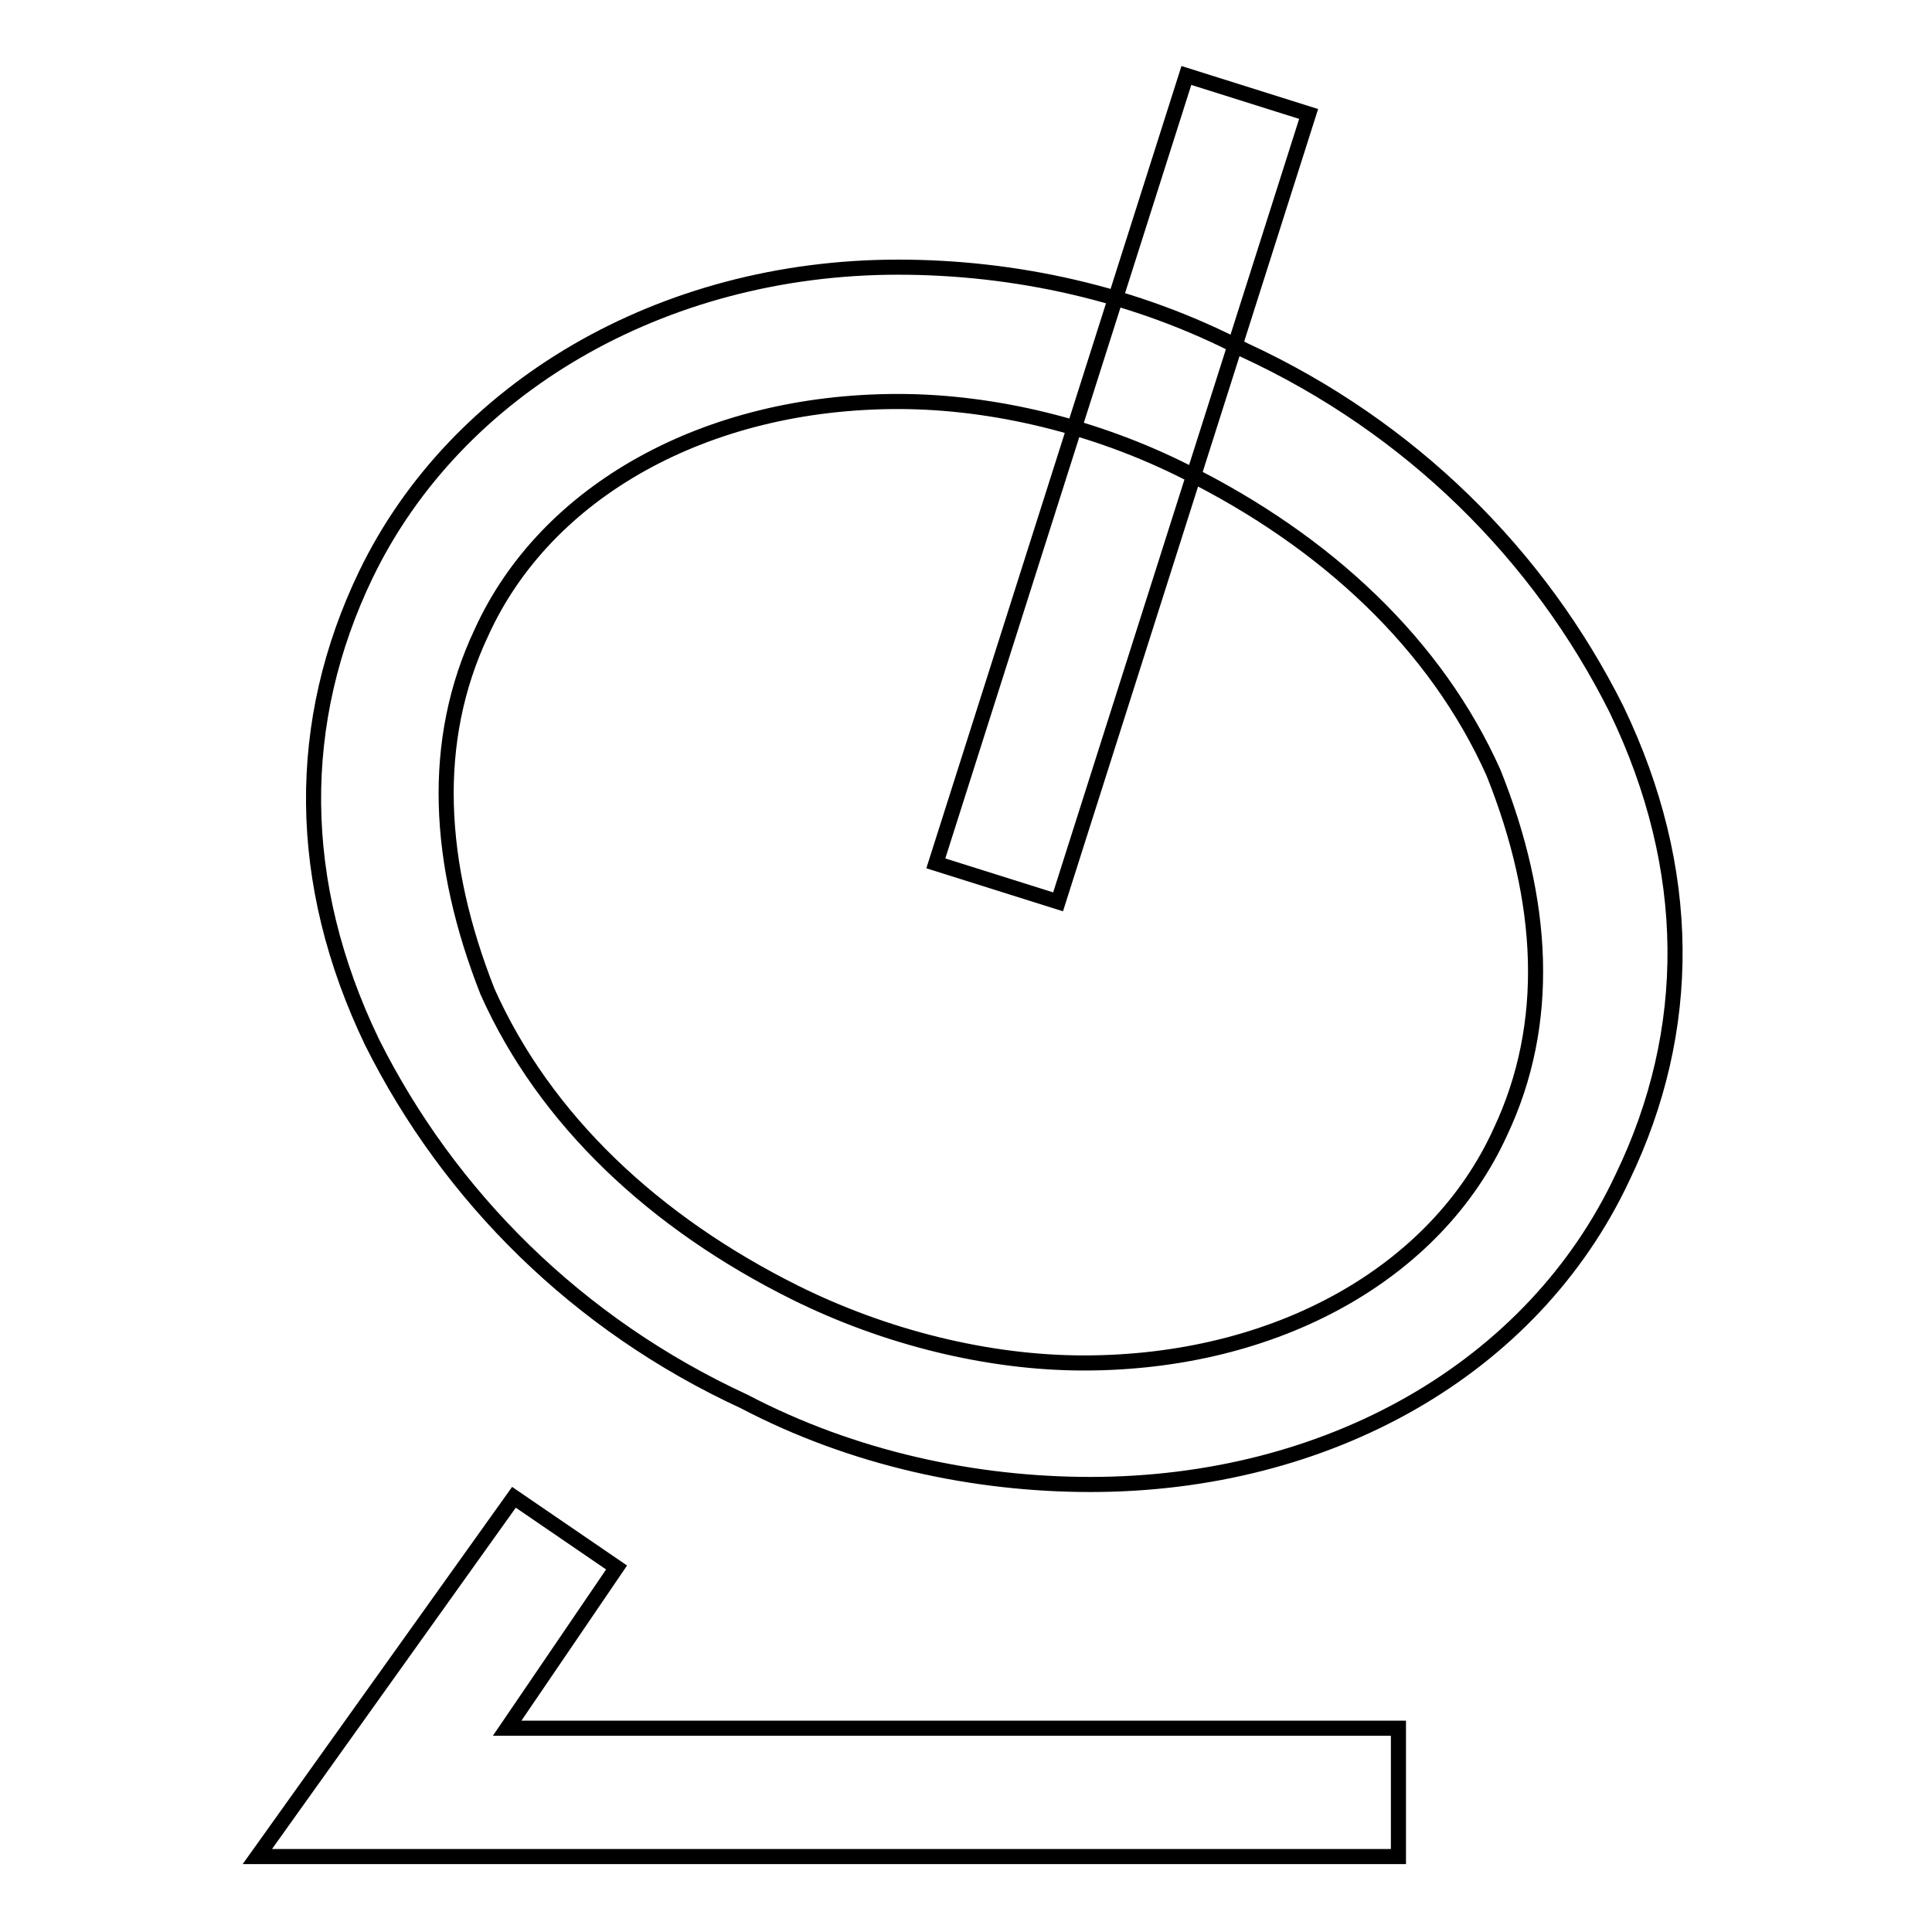 <?xml version="1.0" encoding="utf-8"?>
<!-- Svg Vector Icons : http://www.onlinewebfonts.com/icon -->
<!DOCTYPE svg PUBLIC "-//W3C//DTD SVG 1.1//EN" "http://www.w3.org/Graphics/SVG/1.1/DTD/svg11.dtd">
<svg version="1.1" xmlns="http://www.w3.org/2000/svg" xmlns:xlink="http://www.w3.org/1999/xlink" x="0px" y="0px" viewBox="0 0 256 256" enable-background="new 0 0 256 256" xml:space="preserve">
<g> <path stroke-width="2" fill-opacity="0" stroke="#000000"  d="M144.5,196.7c-15.3,0-31.4-3.4-45.9-11c-22.1-10.2-39.1-27.2-49.3-47.6c-10.2-21.2-10.2-42.5-0.8-62 C60.4,51.5,87.6,35.4,119,35.4c15.3,0,31.4,3.4,45.9,11C187,56.6,204,73.6,214.2,94c10.2,21.2,10.2,42.5,0.8,62 C203.1,181.4,175.9,196.7,144.5,196.7z M119,53.2c-25.5,0-46.7,11.9-55.2,30.6c-6.8,14.4-5.9,30.6,0.8,47.6 c7.6,17,22.1,30.6,40.8,39.9c11.9,5.9,25.5,9.3,38.2,9.3c25.5,0,46.7-11.9,55.2-30.6c6.8-14.4,5.9-30.6-0.9-47.6 c-7.6-17-22.1-30.6-40.8-39.9C145.4,56.6,131.8,53.2,119,53.2L119,53.2z"/> <path stroke-width="2" fill-opacity="0" stroke="#000000"  d="M157.2,10l16.2,5.1l-33.2,104.4l-16.2-5.1L157.2,10z M185.3,246H34.1l34-47.6l13.6,9.3L67.2,229h118.1V246z "/></g>
</svg>